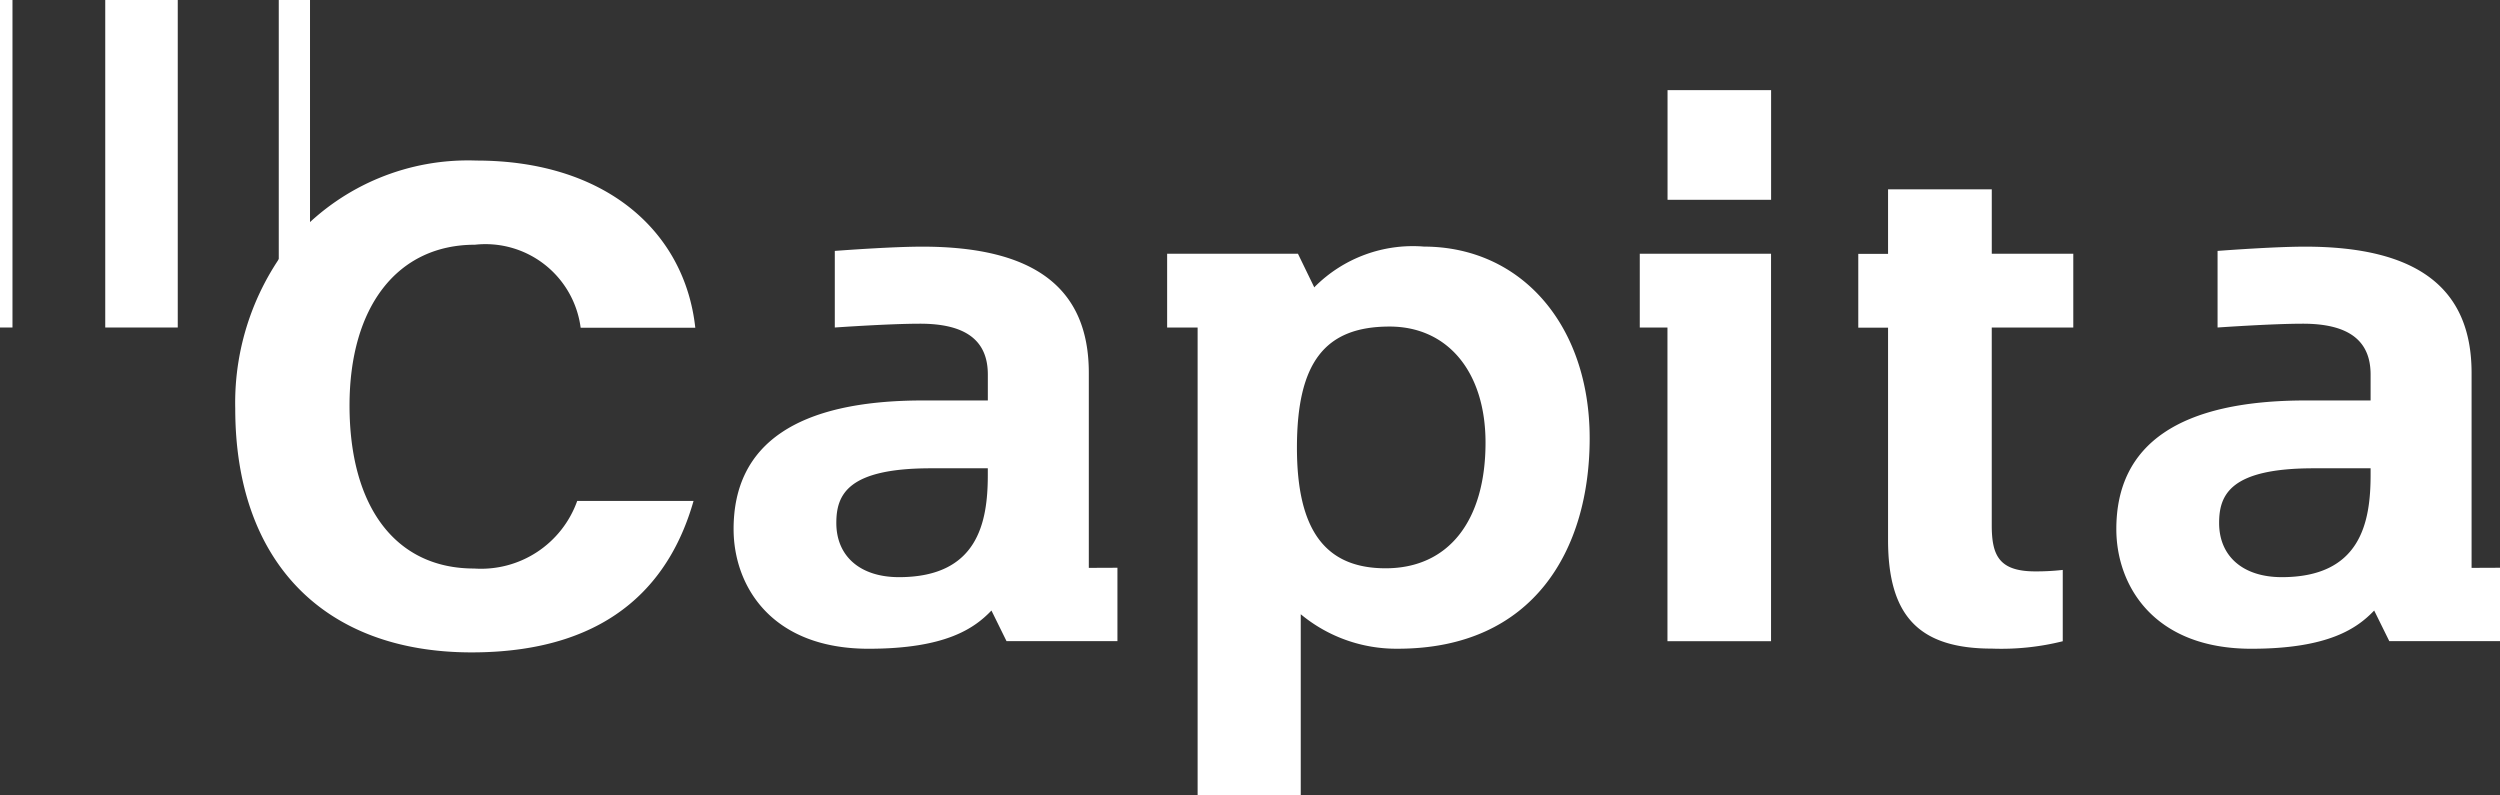 <svg xmlns="http://www.w3.org/2000/svg" width="88.578" height="28.168" viewBox="0 0 88.578 28.168">
  <rect x="0" y="0" width="88.578" height="28.168" fill="#333333" stroke="none"/>
  <g id="Group_1225" data-name="Group 1225" transform="translate(-1703.422 -7321.25)">
    <rect id="Rectangle_1844" data-name="Rectangle 1844" width="0.442" height="11.604" transform="translate(1703.422 7321.25)" fill="#fff"/>
    <rect id="Rectangle_1845" data-name="Rectangle 1845" width="2.569" height="11.604" transform="translate(1707.151 7321.25)" fill="#fff"/>
    <rect id="Rectangle_1846" data-name="Rectangle 1846" width="1.107" height="11.604" transform="translate(1713.299 7321.25)" fill="#fff"/>
    <path id="Path_1057" data-name="Path 1057" d="M197.374,238.053h3.669v3.884h-3.669Zm-8.638,5.542a4.911,4.911,0,0,0-3.852,1.417l-.026.03-.579-1.193h-4.635v2.614h1.08v16.566h3.654v-6.407a5.3,5.3,0,0,0,3.437,1.222c4.83,0,6.8-3.525,6.8-7.459,0-4-2.419-6.789-5.882-6.789m2.192,6.945c0,2.788-1.323,4.453-3.539,4.453-2.145,0-3.143-1.358-3.143-4.272,0-3.009.982-4.293,3.282-4.293,2.066,0,3.4,1.614,3.4,4.112m5.465-6.691h4.651v13.727h-3.67V246.463h-.981Zm12.472,0h2.888v2.614h-2.889v7c0,1.063.246,1.64,1.544,1.64a8.44,8.44,0,0,0,.972-.052v2.527a8.973,8.973,0,0,1-2.508.261c-2.581,0-3.682-1.151-3.682-3.848v-7.523h-1.055v-2.614h1.055v-2.287h3.675Zm17,11.129V248.07c0-3.009-1.928-4.472-5.9-4.472-1.012,0-2.661.118-3.1.151v2.714s1.923-.135,3.022-.135c1.612,0,2.4.589,2.4,1.8v.92h-2.3c-4.451,0-6.709,1.533-6.709,4.557,0,1.986,1.31,4.24,4.784,4.24,2.759,0,3.761-.739,4.352-1.354l.535,1.084h3.929v-2.6Zm-5.594-3.528h2.016v.24c0,1.684-.358,3.617-3.148,3.617-1.369,0-2.219-.736-2.219-1.92,0-1.009.406-1.937,3.352-1.937m-43.4,3.528V248.07c0-3.009-1.929-4.472-5.9-4.472-1.012,0-2.661.118-3.1.151v2.714s1.924-.135,3.022-.135c1.612,0,2.4.589,2.4,1.8v.92h-2.3c-4.451,0-6.708,1.533-6.708,4.557,0,1.986,1.31,4.24,4.784,4.24,2.758,0,3.761-.739,4.352-1.354l.534,1.084h3.93v-2.6Zm-5.595-3.528h2.016v.24c0,1.684-.358,3.617-3.148,3.617-1.369,0-2.219-.736-2.219-1.92,0-1.009.406-1.937,3.352-1.937m-20.6-2.229c0,3.62,1.649,5.78,4.412,5.78a3.615,3.615,0,0,0,3.655-2.394h4.122c-.752,2.645-2.72,5.366-7.864,5.366-5.243,0-8.374-3.228-8.374-8.634a9.141,9.141,0,0,1,2.233-6.2,8.257,8.257,0,0,1,6.312-2.592c4.547,0,7.378,2.483,7.755,5.922h-4.062a3.4,3.4,0,0,0-3.745-2.94c-2.741,0-4.444,2.183-4.444,5.7" transform="translate(1565.131 7086.391)" fill="#fff"/>
  </g>
</svg>
